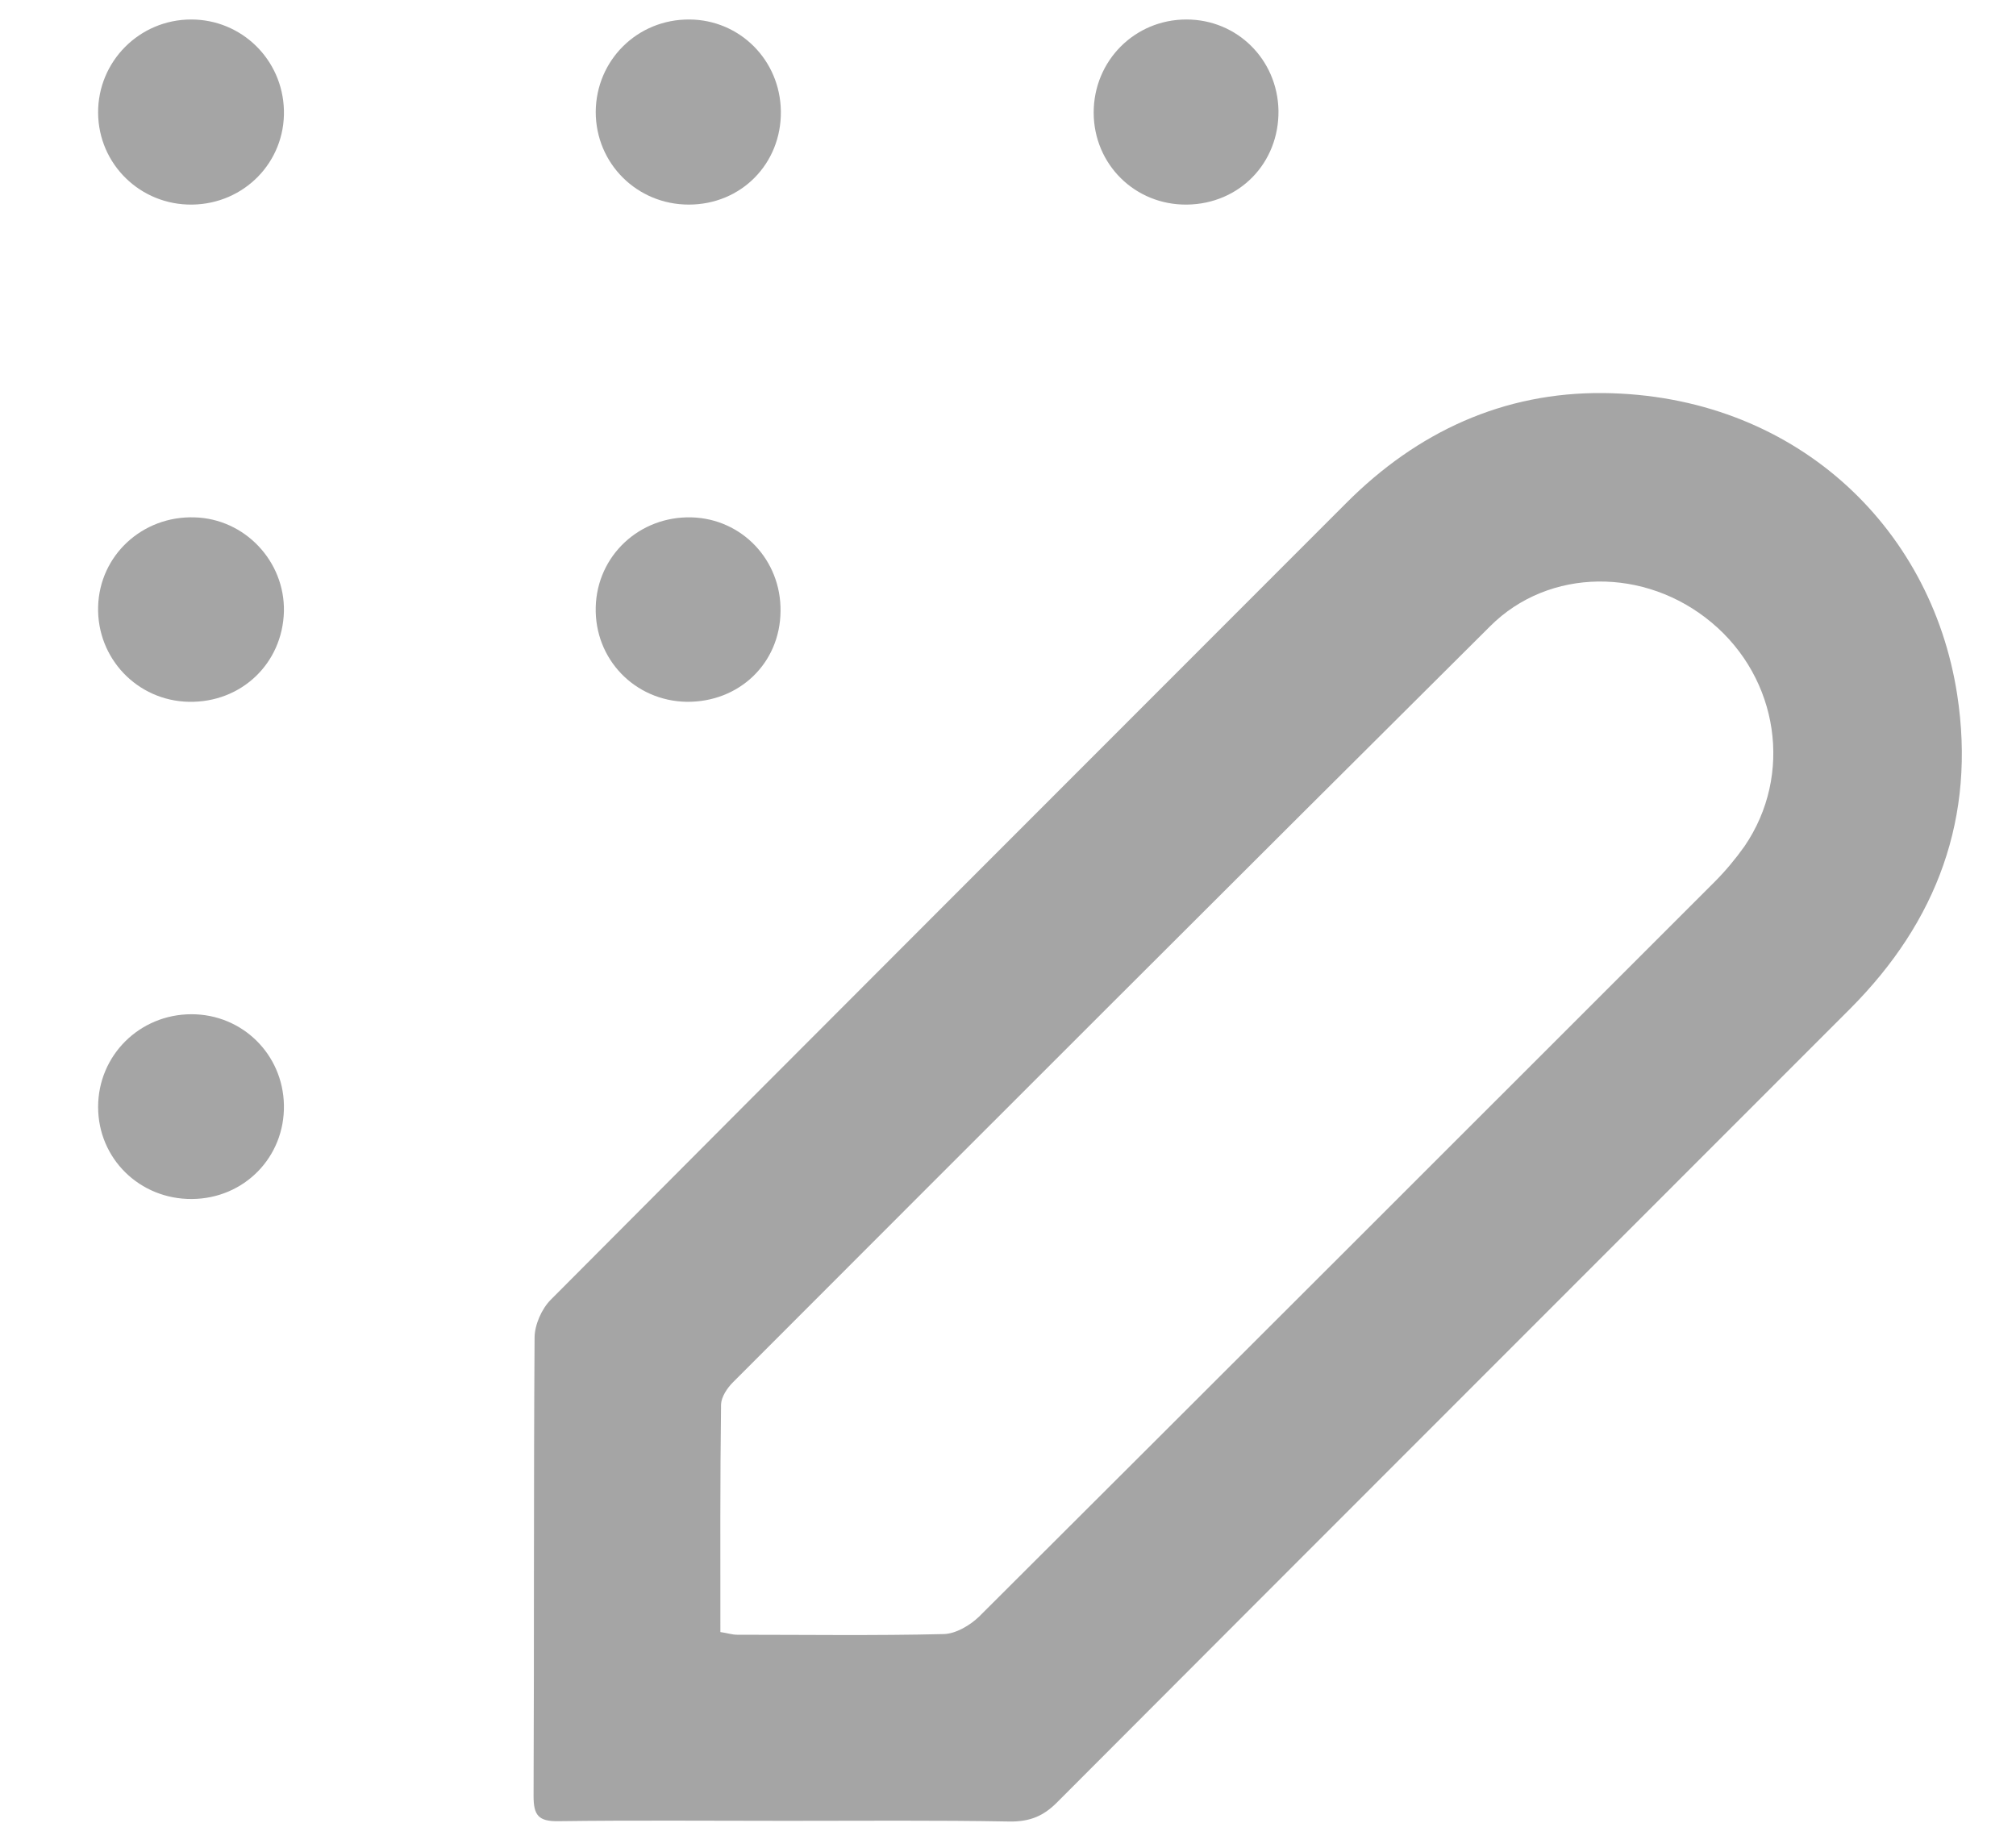 <?xml version="1.0" encoding="utf-8"?>
<!-- Generator: Adobe Illustrator 24.2.0, SVG Export Plug-In . SVG Version: 6.00 Build 0)  -->
<svg version="1.1" id="Layer_1" xmlns="http://www.w3.org/2000/svg" xmlns:xlink="http://www.w3.org/1999/xlink" x="0px" y="0px"
	 viewBox="0 0 60 55" style="enable-background:new 0 0 60 55;" xml:space="preserve">
<style type="text/css">
	.st0{fill:#A5A5A5;}
</style>
<g>
	<path class="st0" d="M23.4,54.2c-2.26,0-4.52-0.02-6.78,0.01c-0.6,0.01-0.74-0.18-0.74-0.75c0.02-4.55,0-9.09,0.03-13.64
		c0-0.38,0.21-0.86,0.48-1.13c7.88-7.92,15.78-15.81,23.67-23.71c2.12-2.13,4.69-3.31,7.66-3.28c5.62,0.06,9.75,3.91,10.53,8.98
		c0.56,3.65-0.6,6.75-3.18,9.34c-7.87,7.88-15.75,15.75-23.62,23.64c-0.4,0.4-0.8,0.56-1.37,0.56C27.86,54.18,25.63,54.2,23.4,54.2z
		 M21.44,48.58c0.21,0.03,0.35,0.08,0.5,0.08c2.05,0,4.1,0.03,6.15-0.02c0.36-0.01,0.78-0.26,1.05-0.52
		c7.3-7.28,14.59-14.57,21.88-21.86c0.33-0.33,0.63-0.69,0.9-1.07c1.45-2.12,1.02-4.99-0.98-6.66c-1.97-1.65-4.84-1.64-6.59,0.11
		c-7.53,7.49-15.04,15-22.54,22.51c-0.17,0.17-0.34,0.43-0.35,0.65C21.43,44.04,21.44,46.3,21.44,48.58z"/>
	<path class="st0" d="M5.72,6.09c-1.54,0.02-2.79-1.2-2.8-2.73C2.91,1.83,4.15,0.58,5.69,0.58c1.5,0,2.72,1.19,2.76,2.7
		C8.49,4.82,7.27,6.07,5.72,6.09z"/>
	<path class="st0" d="M5.71,35.69c-1.55,0.01-2.79-1.2-2.79-2.74c0-1.53,1.23-2.76,2.78-2.76c1.51,0,2.72,1.19,2.75,2.7
		C8.48,34.44,7.27,35.68,5.71,35.69z"/>
	<path class="st0" d="M5.62,20.89c-1.54-0.03-2.74-1.3-2.7-2.83c0.04-1.53,1.32-2.71,2.87-2.66c1.49,0.04,2.69,1.3,2.66,2.8
		C8.41,19.75,7.18,20.92,5.62,20.89z"/>
	<path class="st0" d="M20.5,6.09c-1.54,0-2.77-1.22-2.77-2.76c0.01-1.54,1.24-2.76,2.79-2.75c1.5,0.01,2.7,1.21,2.72,2.73
		C23.26,4.87,22.06,6.09,20.5,6.09z"/>
	<path class="st0" d="M35.33,6.09c-1.55,0.02-2.78-1.2-2.78-2.74c0-1.54,1.22-2.77,2.76-2.77c1.51,0,2.71,1.19,2.74,2.71
		C38.07,4.86,36.88,6.07,35.33,6.09z"/>
	<path class="st0" d="M20.43,20.89c-1.54-0.03-2.74-1.27-2.7-2.82c0.04-1.53,1.3-2.71,2.85-2.67c1.5,0.04,2.67,1.27,2.65,2.79
		C23.22,19.74,22,20.91,20.43,20.89z"/>
</g>
</svg>
